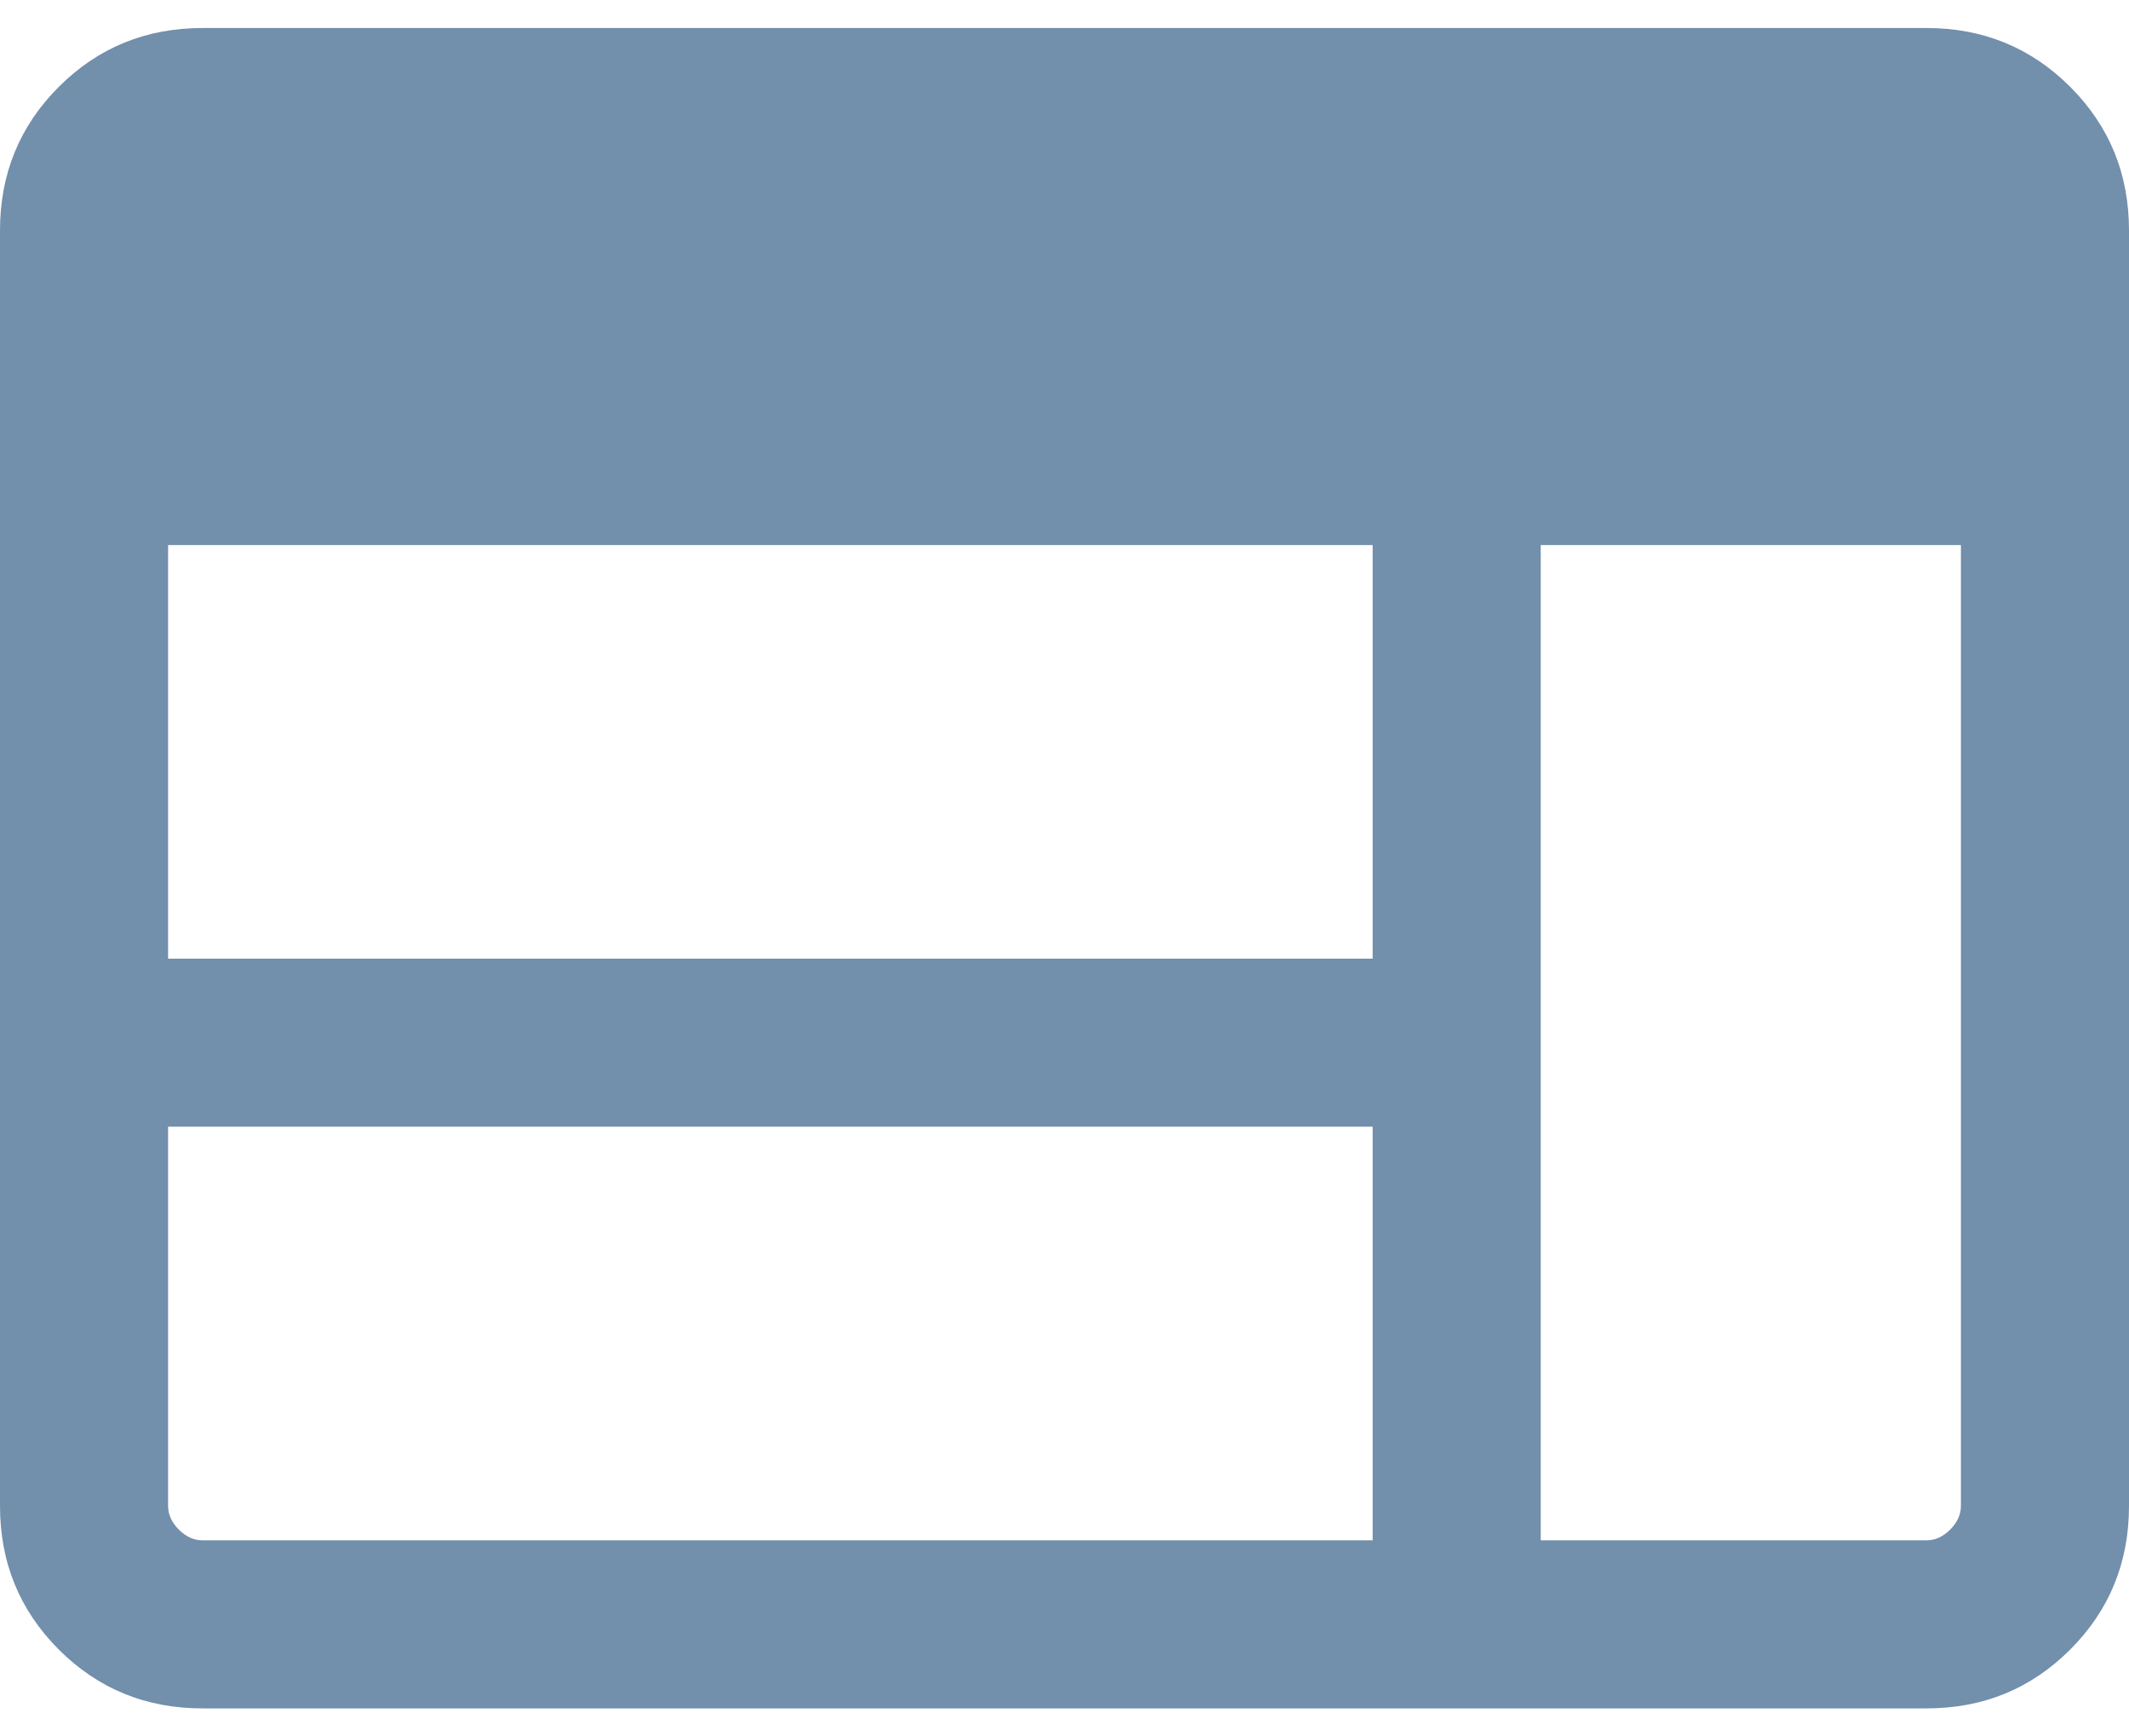 <svg width="38" height="31" viewBox="0 0 38 31" fill="none" xmlns="http://www.w3.org/2000/svg">
<path d="M3.615 30.5C2.605 30.5 1.75 30.15 1.05 29.45C0.35 28.75 0 27.895 0 26.884V4.115C0 3.105 0.35 2.25 1.05 1.55C1.75 0.85 2.605 0.5 3.615 0.5H34.385C35.395 0.5 36.25 0.85 36.95 1.55C37.65 2.25 38 3.105 38 4.115V26.884C38 27.895 37.65 28.75 36.95 29.45C36.25 30.15 35.395 30.5 34.385 30.5H3.615ZM3.615 27.5H24.5V20.115H3V26.884C3 27.038 3.064 27.179 3.192 27.308C3.32 27.436 3.462 27.5 3.615 27.5ZM27.5 27.5H34.385C34.538 27.5 34.679 27.436 34.808 27.308C34.936 27.179 35 27.038 35 26.884V9.731H27.5V27.5ZM3 17.115H24.5V9.731H3V17.115Z" fill="#728FAC"/>
</svg>
